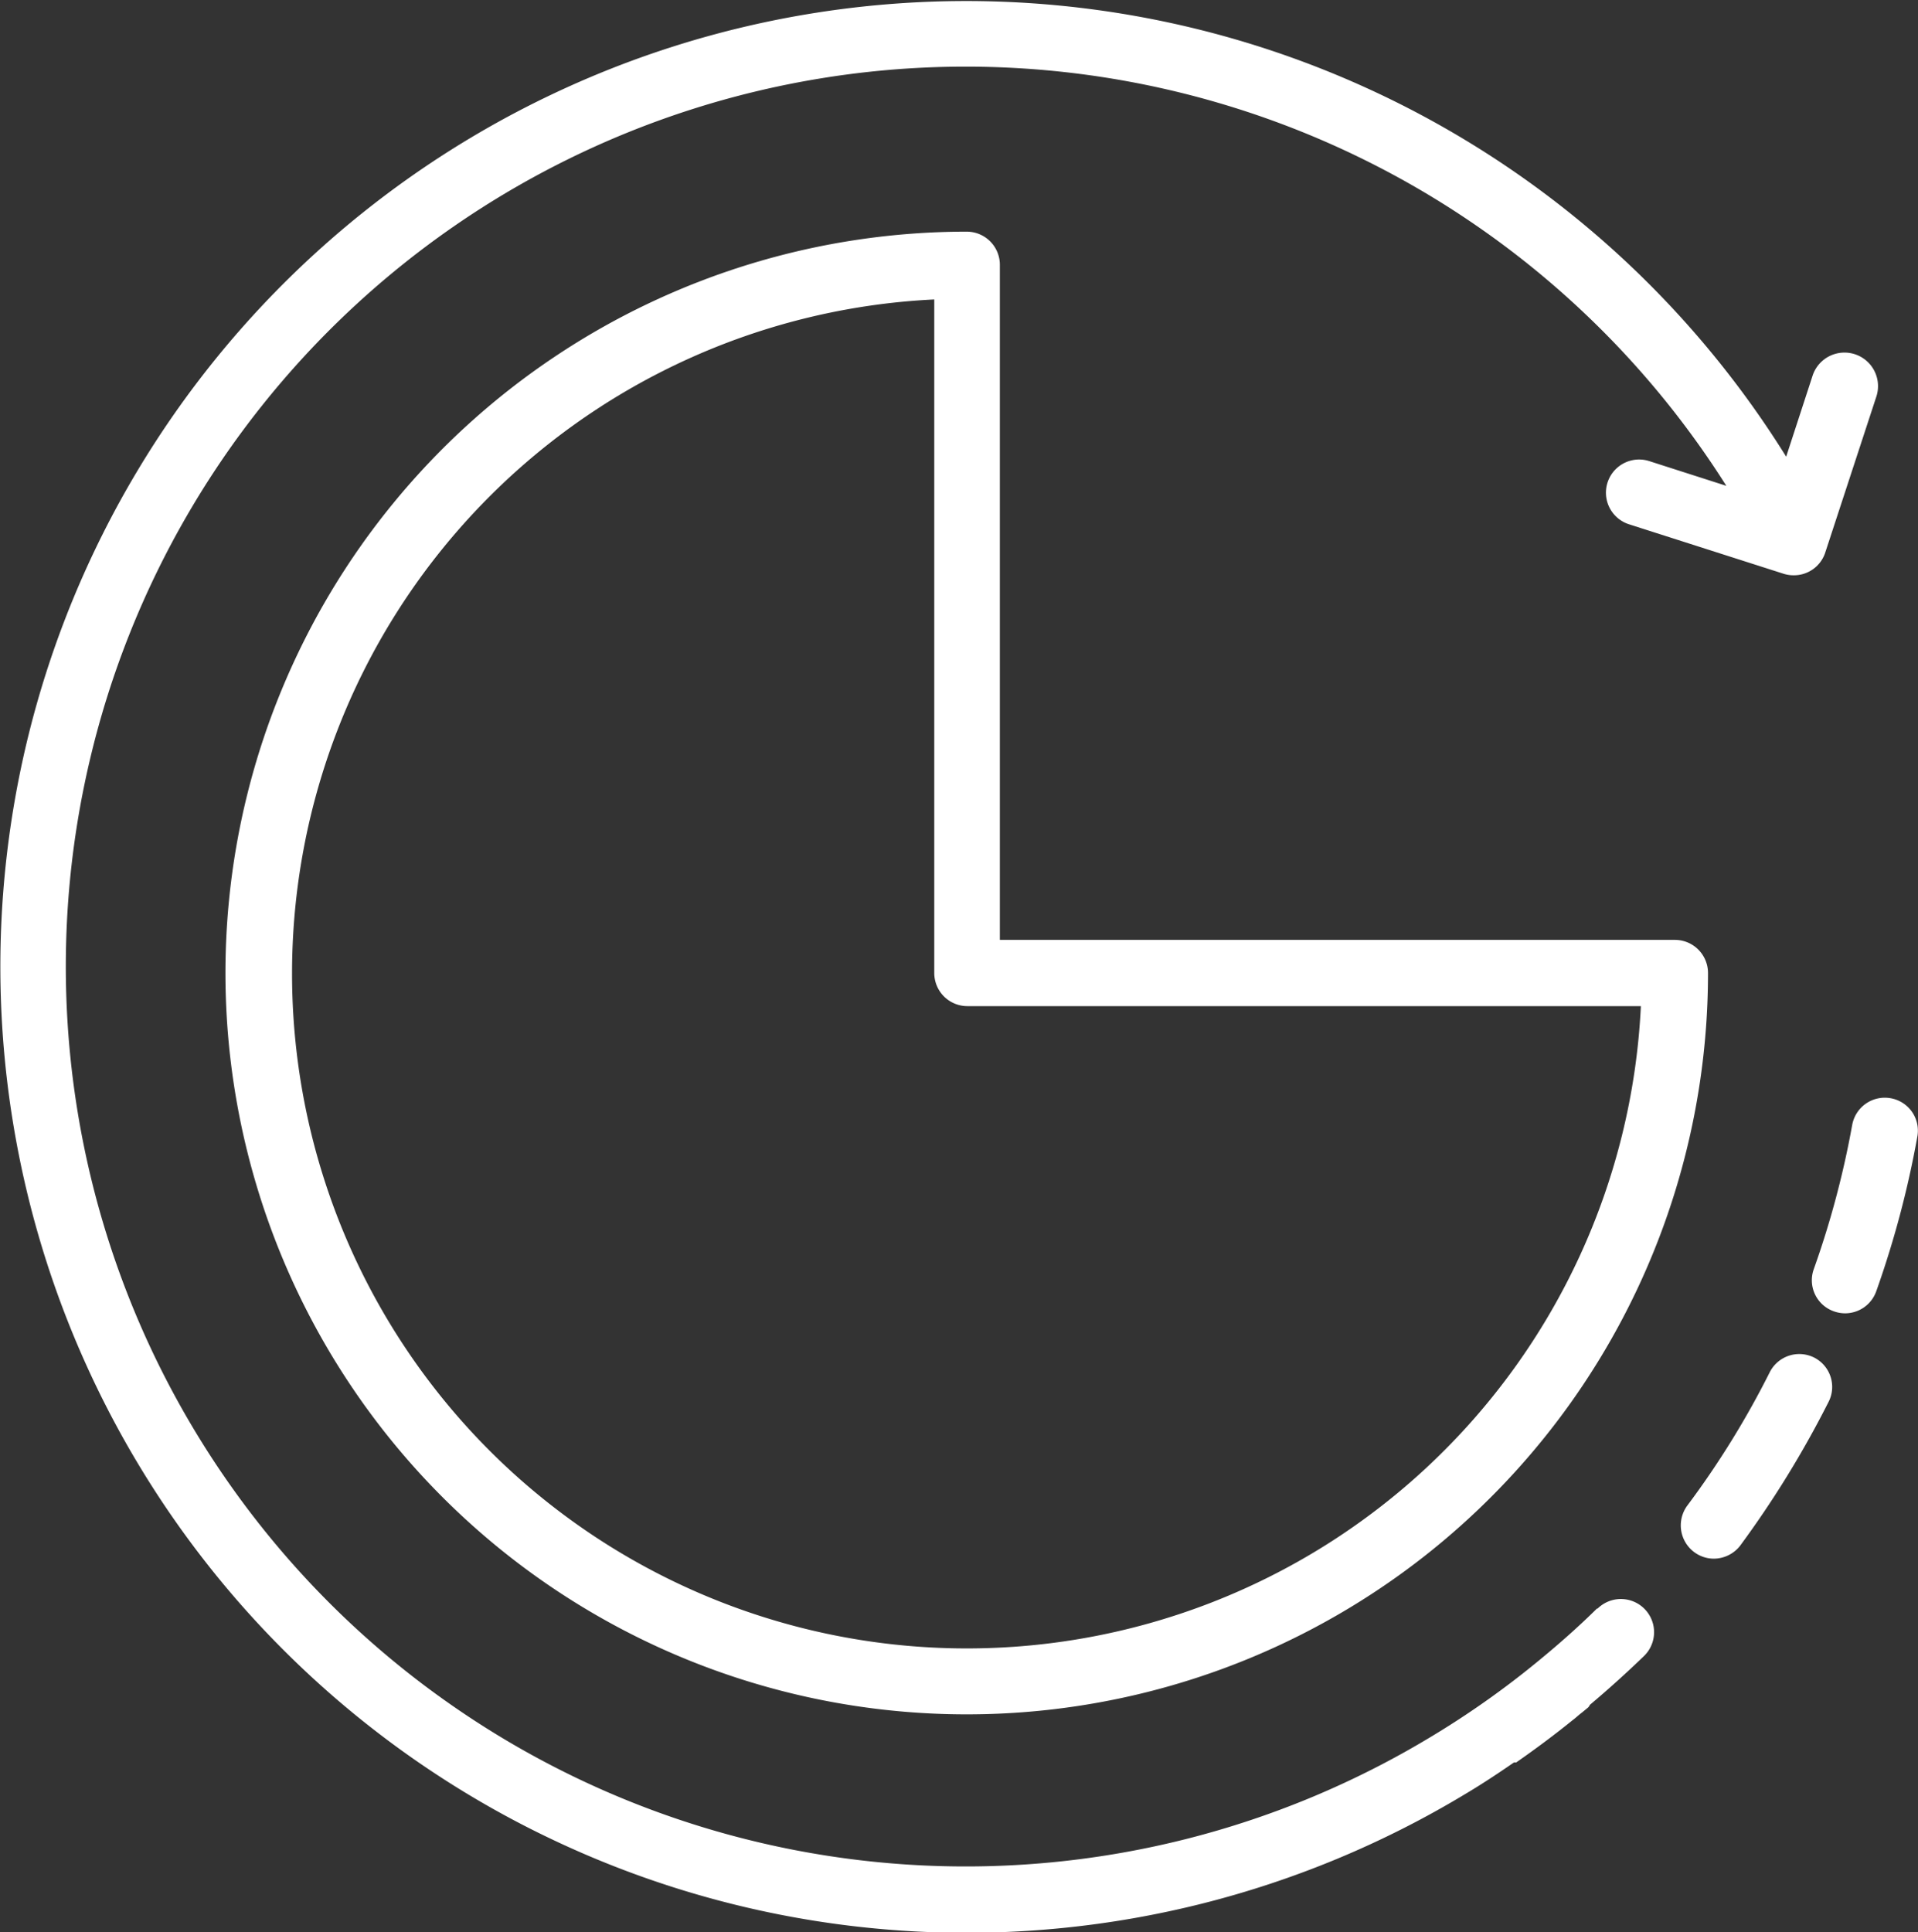 <?xml version="1.0" encoding="UTF-8"?> <svg xmlns="http://www.w3.org/2000/svg" id="Layer_1" data-name="Layer 1" viewBox="0 0 86.86 87.5"><rect x="0" y="0" width="86.86" height="87.5" fill="#333333" stroke="none"/> <defs> <style>.cls-1{fill:#fff;}</style> </defs> <path class="cls-1" d="M43.78,10.49A33.57,33.57,0,1,0,77.35,44.06a1.5,1.5,0,0,0-1.5-1.5H45.28V12A1.5,1.5,0,0,0,43.78,10.49ZM74.31,45.56a30.56,30.56,0,1,1-32-32V44.06a1.5,1.5,0,0,0,1.5,1.5Z"></path> <path class="cls-1" d="M72.32,72.84c-.82.81-1.69,1.58-2.59,2.32a40.17,40.17,0,0,1-5,3.53A40.75,40.75,0,1,1,78.18,22l-3.49-1.12a1.5,1.5,0,0,0-.92,2.86l7,2.24a1.47,1.47,0,0,0,.46.07,1.49,1.49,0,0,0,1.42-1l2.32-7.08A1.5,1.5,0,1,0,82.09,17l-1.2,3.68A43.74,43.74,0,0,0,1.32,33.17a43.75,43.75,0,0,0,65,48.09c.76-.45,1.5-.94,2.24-1.45l.1,0c.89-.62,1.75-1.26,2.55-1.91.15-.11.28-.24.43-.35l.29-.24A.46.46,0,0,0,72,77.2q1.27-1.07,2.46-2.22a1.5,1.5,0,1,0-2.11-2.14Z"></path> <path class="cls-1" d="M82.15,61.47a1.5,1.5,0,0,0-2,.66,40.17,40.17,0,0,1-3.74,6.05,1.51,1.51,0,0,0,.31,2.1,1.49,1.49,0,0,0,.89.3A1.52,1.52,0,0,0,78.8,70a45.73,45.73,0,0,0,4-6.5A1.49,1.49,0,0,0,82.15,61.47Z"></path> <path class="cls-1" d="M85.62,49.73a1.5,1.5,0,0,0-1.74,1.21,41.1,41.1,0,0,1-1.74,6.53,1.49,1.49,0,0,0,.91,1.91,1.52,1.52,0,0,0,.51.09,1.5,1.5,0,0,0,1.41-1,44.29,44.29,0,0,0,1.86-7A1.49,1.49,0,0,0,85.62,49.73Z"></path> </svg> 